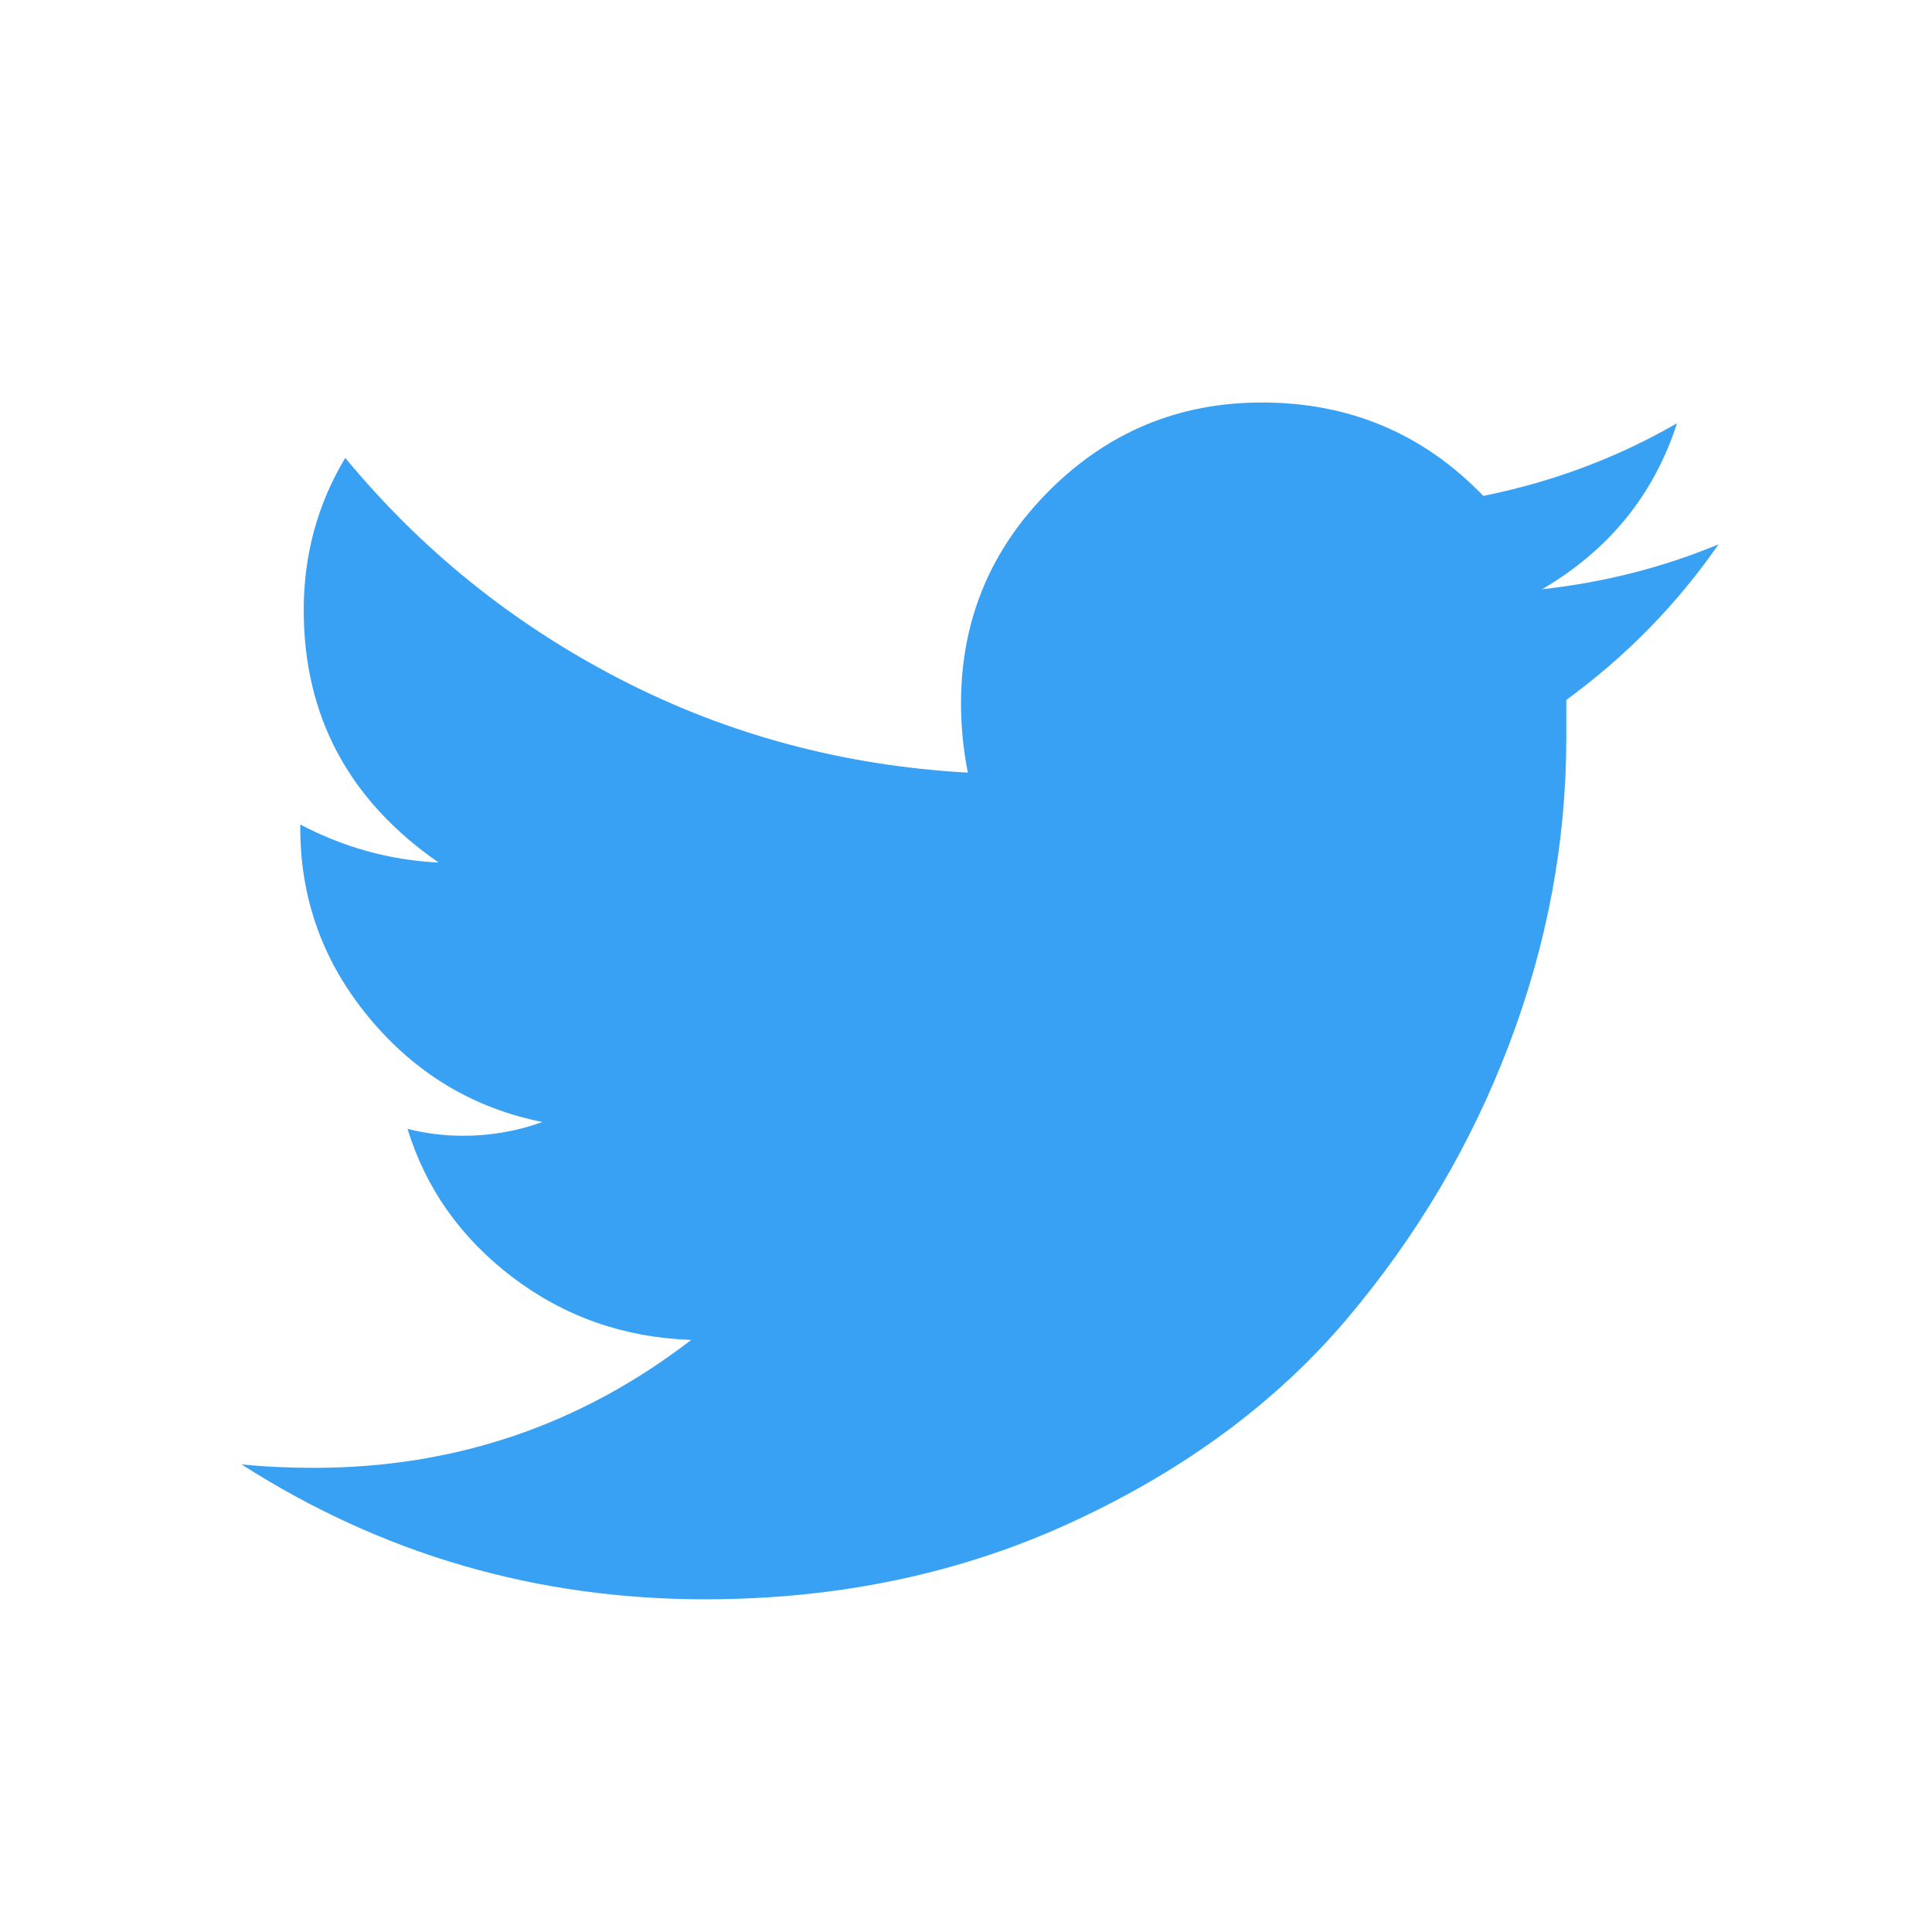 <?xml version="1.0" encoding="UTF-8"?>
<svg width="24px" height="24px" viewBox="0 0 24 24" version="1.1" xmlns="http://www.w3.org/2000/svg" xmlns:xlink="http://www.w3.org/1999/xlink">
    <!-- Generator: Sketch 56.3 (81716) - https://sketch.com -->
    <title>icon-twitter-24px</title>
    <desc>Created with Sketch.</desc>
    <g id="icon-twitter-24px" stroke="none" stroke-width="1" fill="none" fill-rule="evenodd">
        <path d="M19.457,8.695 L19.457,9.168 C19.457,10.457 19.221,11.725 18.748,12.971 C18.275,14.217 17.602,15.355 16.729,16.387 C15.855,17.418 14.723,18.256 13.334,18.9 C11.945,19.545 10.419,19.867 8.758,19.867 C6.667,19.867 4.747,19.309 3,18.191 C3.286,18.22 3.587,18.234 3.902,18.234 C5.65,18.234 7.211,17.704 8.586,16.645 C7.755,16.616 7.018,16.358 6.373,15.871 C5.729,15.384 5.292,14.768 5.062,14.023 C5.292,14.081 5.521,14.109 5.75,14.109 C6.094,14.109 6.423,14.052 6.738,13.938 C5.879,13.766 5.163,13.336 4.59,12.648 C4.017,11.961 3.73,11.173 3.73,10.285 L3.73,10.242 C4.275,10.529 4.848,10.686 5.449,10.715 C4.332,9.941 3.773,8.896 3.773,7.578 C3.773,6.891 3.945,6.26 4.289,5.688 C5.234,6.833 6.373,7.75 7.705,8.438 C9.037,9.125 10.477,9.512 12.023,9.598 C11.966,9.311 11.938,9.025 11.938,8.738 C11.938,7.707 12.303,6.826 13.033,6.096 C13.764,5.365 14.645,5 15.676,5 C16.764,5 17.681,5.387 18.426,6.16 C19.285,5.988 20.087,5.688 20.832,5.258 C20.546,6.146 19.987,6.833 19.156,7.32 C19.93,7.234 20.66,7.048 21.348,6.762 C20.832,7.507 20.202,8.151 19.457,8.695 Z" id="" fill="#38A1F3" fill-rule="nonzero"></path>
    </g>
</svg>